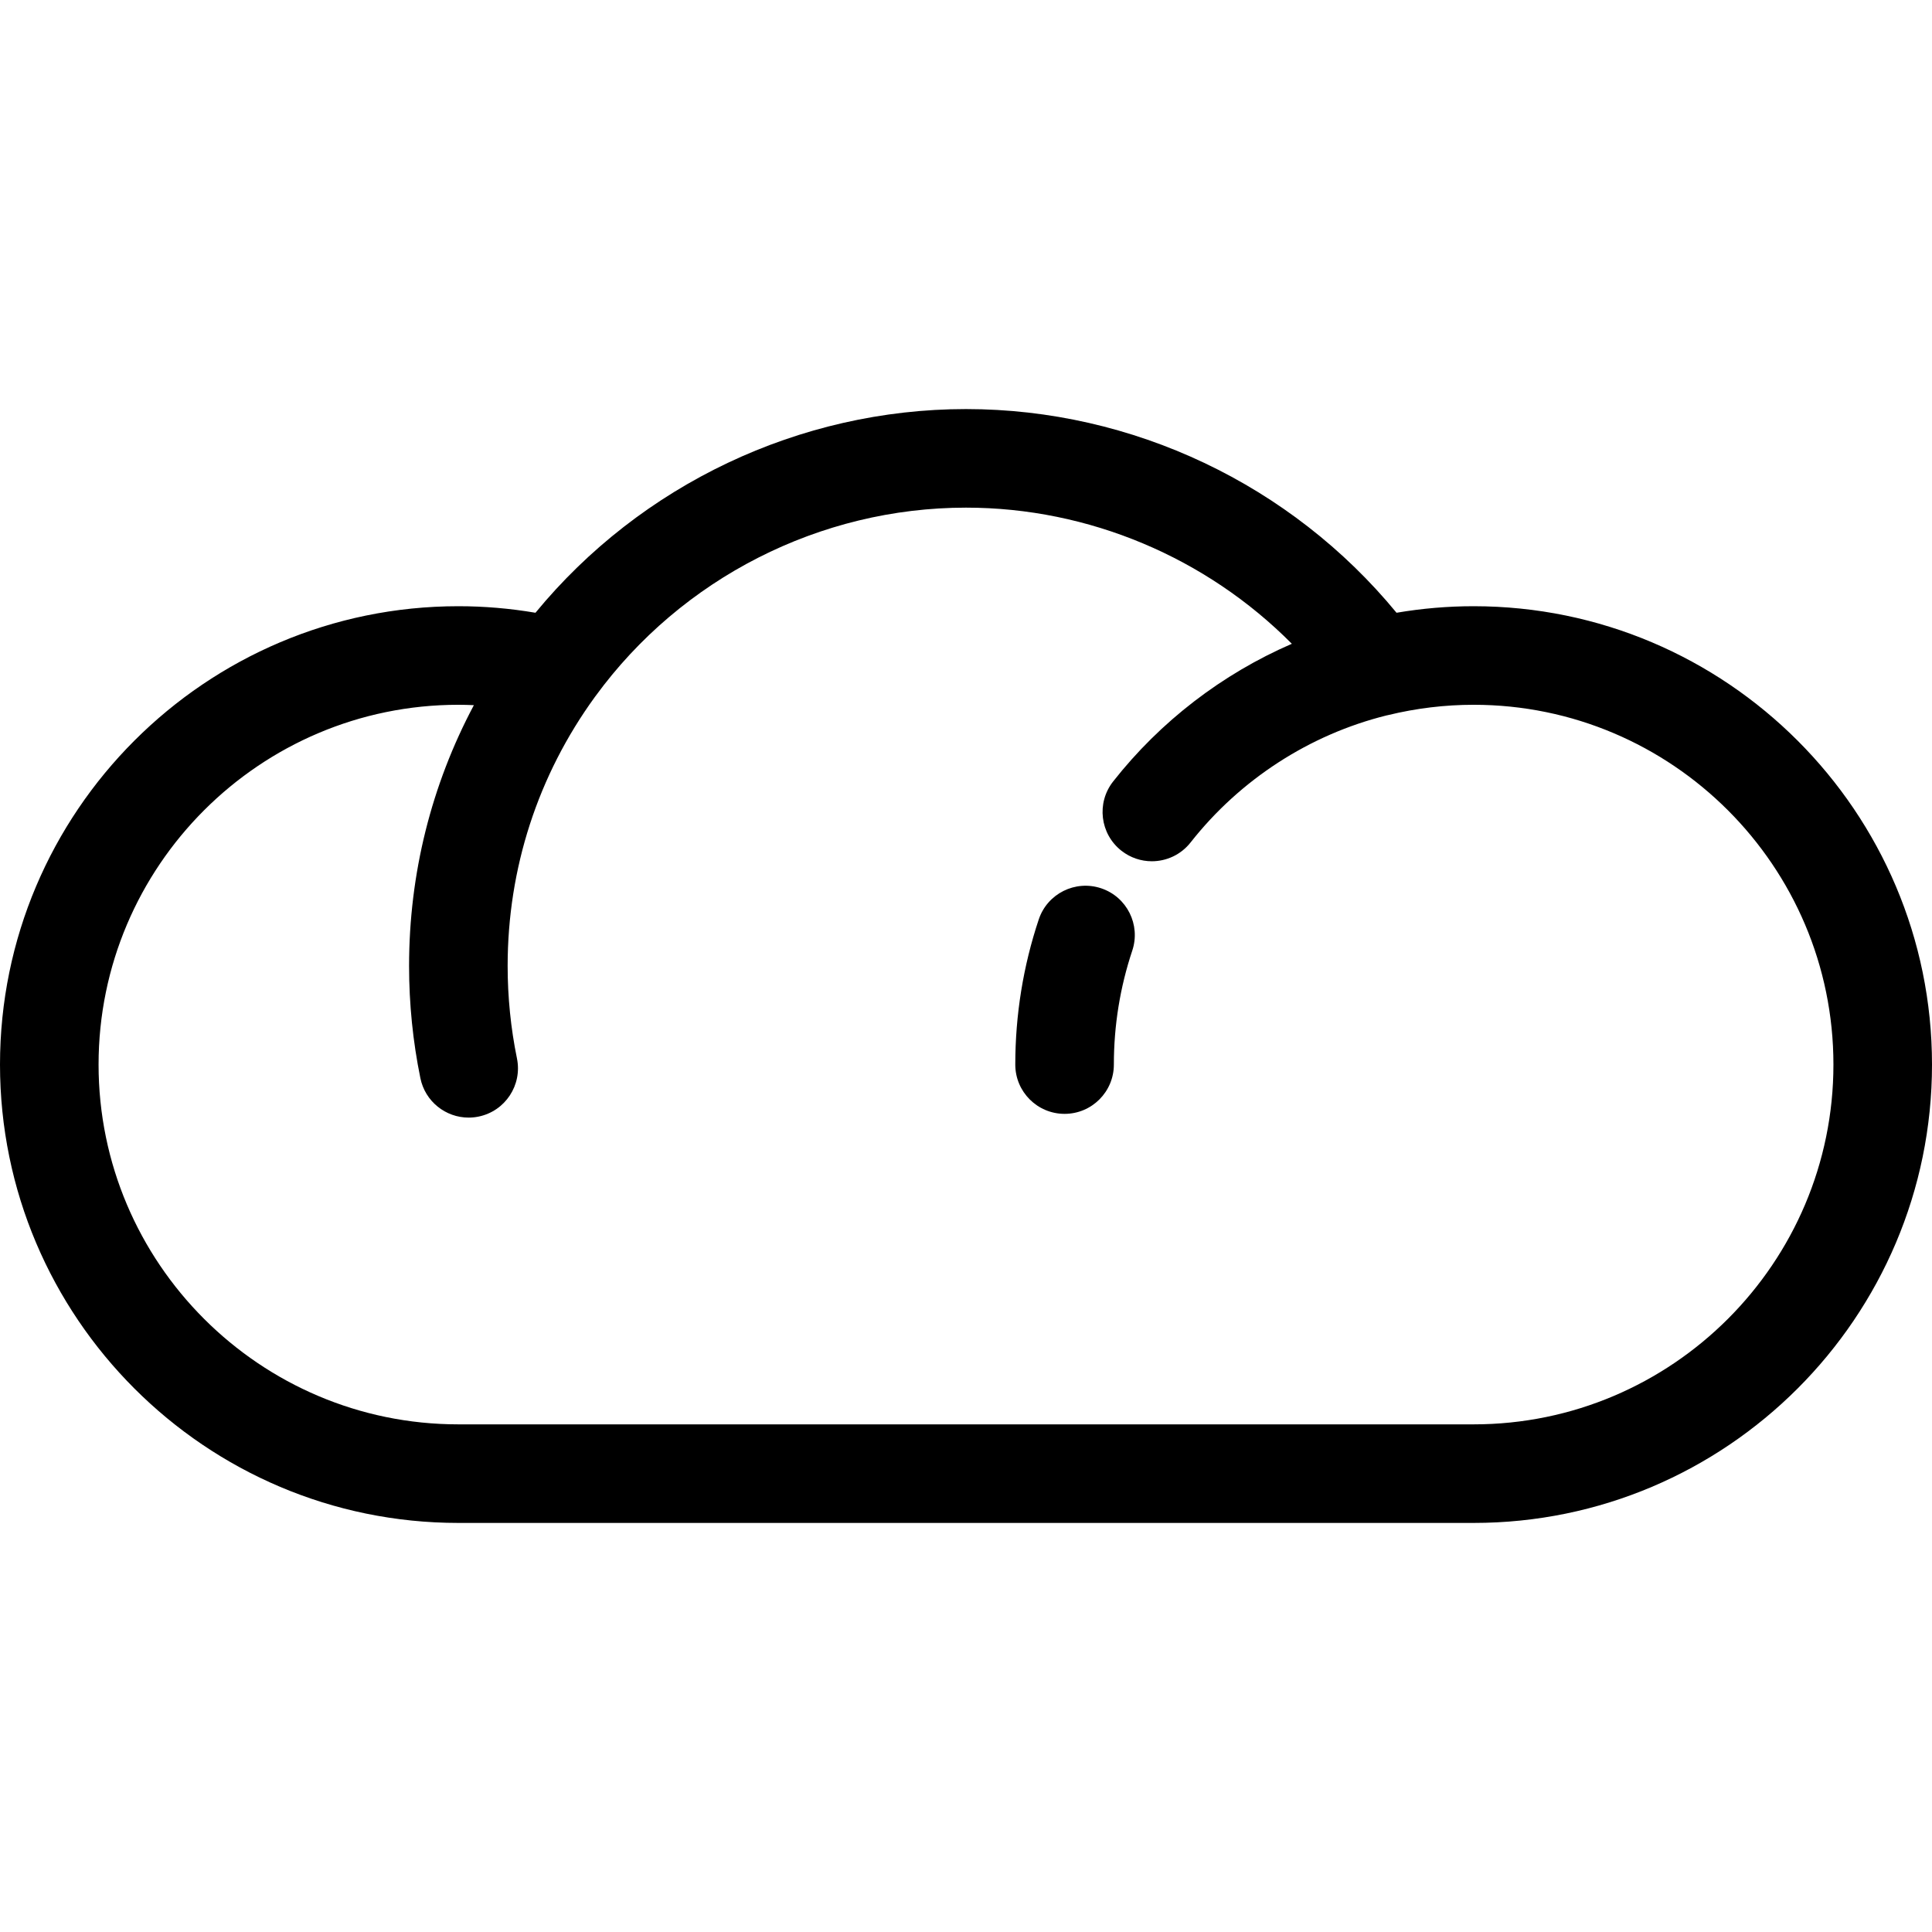 <?xml version="1.0" encoding="iso-8859-1"?>
<!-- Generator: Adobe Illustrator 17.1.0, SVG Export Plug-In . SVG Version: 6.00 Build 0)  -->
<!DOCTYPE svg PUBLIC "-//W3C//DTD SVG 1.1//EN" "http://www.w3.org/Graphics/SVG/1.1/DTD/svg11.dtd">
<svg version="1.1" id="Capa_1" xmlns="http://www.w3.org/2000/svg" xmlns:xlink="http://www.w3.org/1999/xlink" x="0px" y="0px"
	 viewBox="0 0 392 392" style="enable-background:new 0 0 392 392;" xml:space="preserve">
<g>
	<path d="M299,123c-5.231,0-10.47,0.445-15.646,1.328C261.98,98.336,229.795,83,196,83s-65.98,15.336-87.354,41.328
		C103.47,123.445,98.231,123,93,123c-51.28,0-93,41.72-93,93s41.72,93,93,93h206c51.28,0,93-41.72,93-93S350.28,123,299,123z
		 M299,289H93c-40.252,0-73-32.748-73-73s32.748-73,73-73c1.049,0,2.099,0.031,3.148,0.077C87.521,159.286,83,177.309,83,196
		c0,7.659,0.772,15.318,2.296,22.763c0.969,4.734,5.135,7.997,9.787,7.997c0.664,0,1.339-0.066,2.015-0.205
		c5.411-1.107,8.899-6.391,7.792-11.802C103.636,208.625,103,202.315,103,196c0-19.795,6.133-38.682,17.732-54.632
		c0.025-0.033,0.052-0.063,0.076-0.097C138.285,117.307,166.394,103,196,103c24.913,0,48.764,10.132,66.113,27.623
		c-14.114,6.123-26.668,15.736-36.265,27.945c-3.413,4.342-2.66,10.629,1.682,14.042c1.832,1.439,4.01,2.138,6.173,2.138
		c2.962,0,5.896-1.311,7.869-3.82c10.017-12.744,24.124-21.882,39.747-25.768c0.107-0.022,0.215-0.04,0.321-0.066
		C287.337,143.704,293.178,143,299,143c40.252,0,73,32.748,73,73S339.252,289,299,289z"/>
	<path d="M223.413,180.23c-5.239-1.743-10.903,1.083-12.651,6.321C207.602,196.021,206,205.93,206,216c0,5.523,4.477,10,10,10
		c5.523,0,10-4.477,10-10c0-7.915,1.256-15.693,3.734-23.119C231.482,187.642,228.652,181.977,223.413,180.23z"/>
</g>
<g>
</g>
<g>
</g>
<g>
</g>
<g>
</g>
<g>
</g>
<g>
</g>
<g>
</g>
<g>
</g>
<g>
</g>
<g>
</g>
<g>
</g>
<g>
</g>
<g>
</g>
<g>
</g>
<g>
</g>
</svg>
